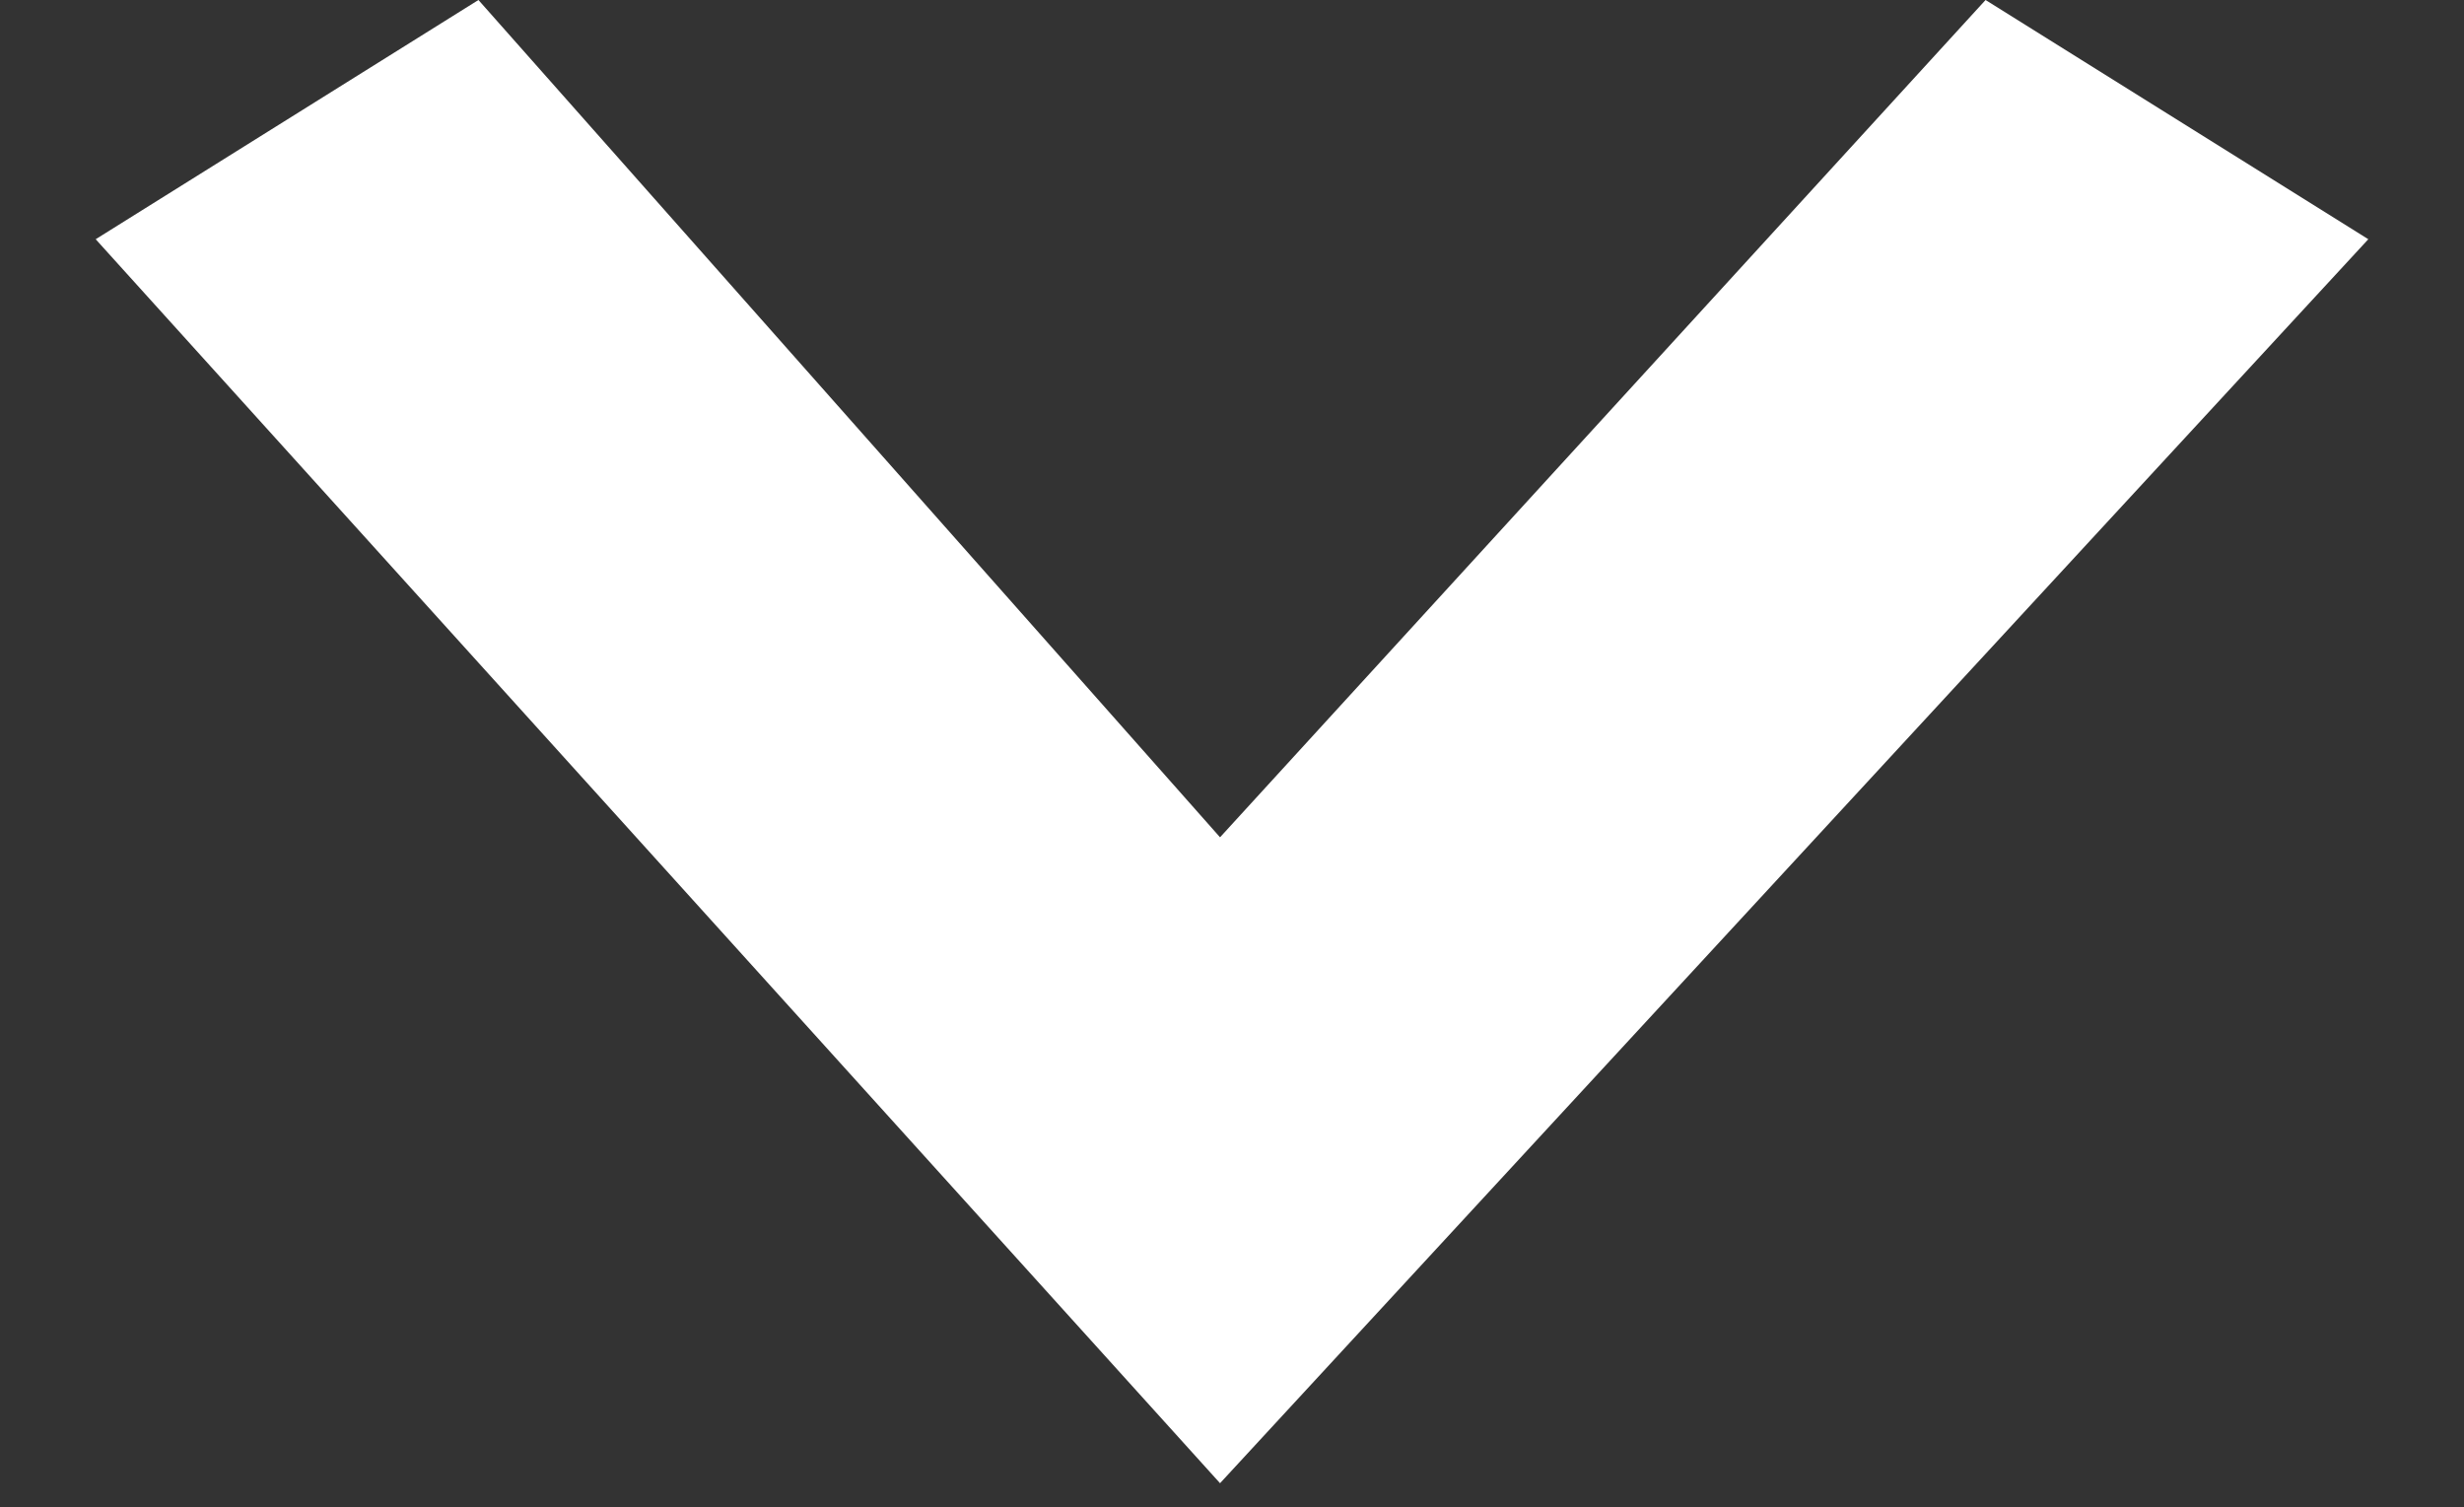 <?xml version="1.0" encoding="utf-8"?>
<!-- Generator: Adobe Illustrator 24.1.3, SVG Export Plug-In . SVG Version: 6.00 Build 0)  -->
<svg version="1.1" id="Calque_1" xmlns="http://www.w3.org/2000/svg" xmlns:xlink="http://www.w3.org/1999/xlink" x="0px" y="0px"
	 viewBox="0 0 10.3 6.3" style="enable-background:new 0 0 10.3 6.3;" xml:space="preserve">
<rect x="0" y="0" width="10.3" height="6.3" fill="#333333" stroke="none"/>
<style type="text/css">
	.st0{fill:#FFFFFF;}
</style>
<polygon class="st0" points="5.1,3.5 2,0 0.4,1 5.1,6.2 9.9,1 8.3,0 "/>
</svg>
